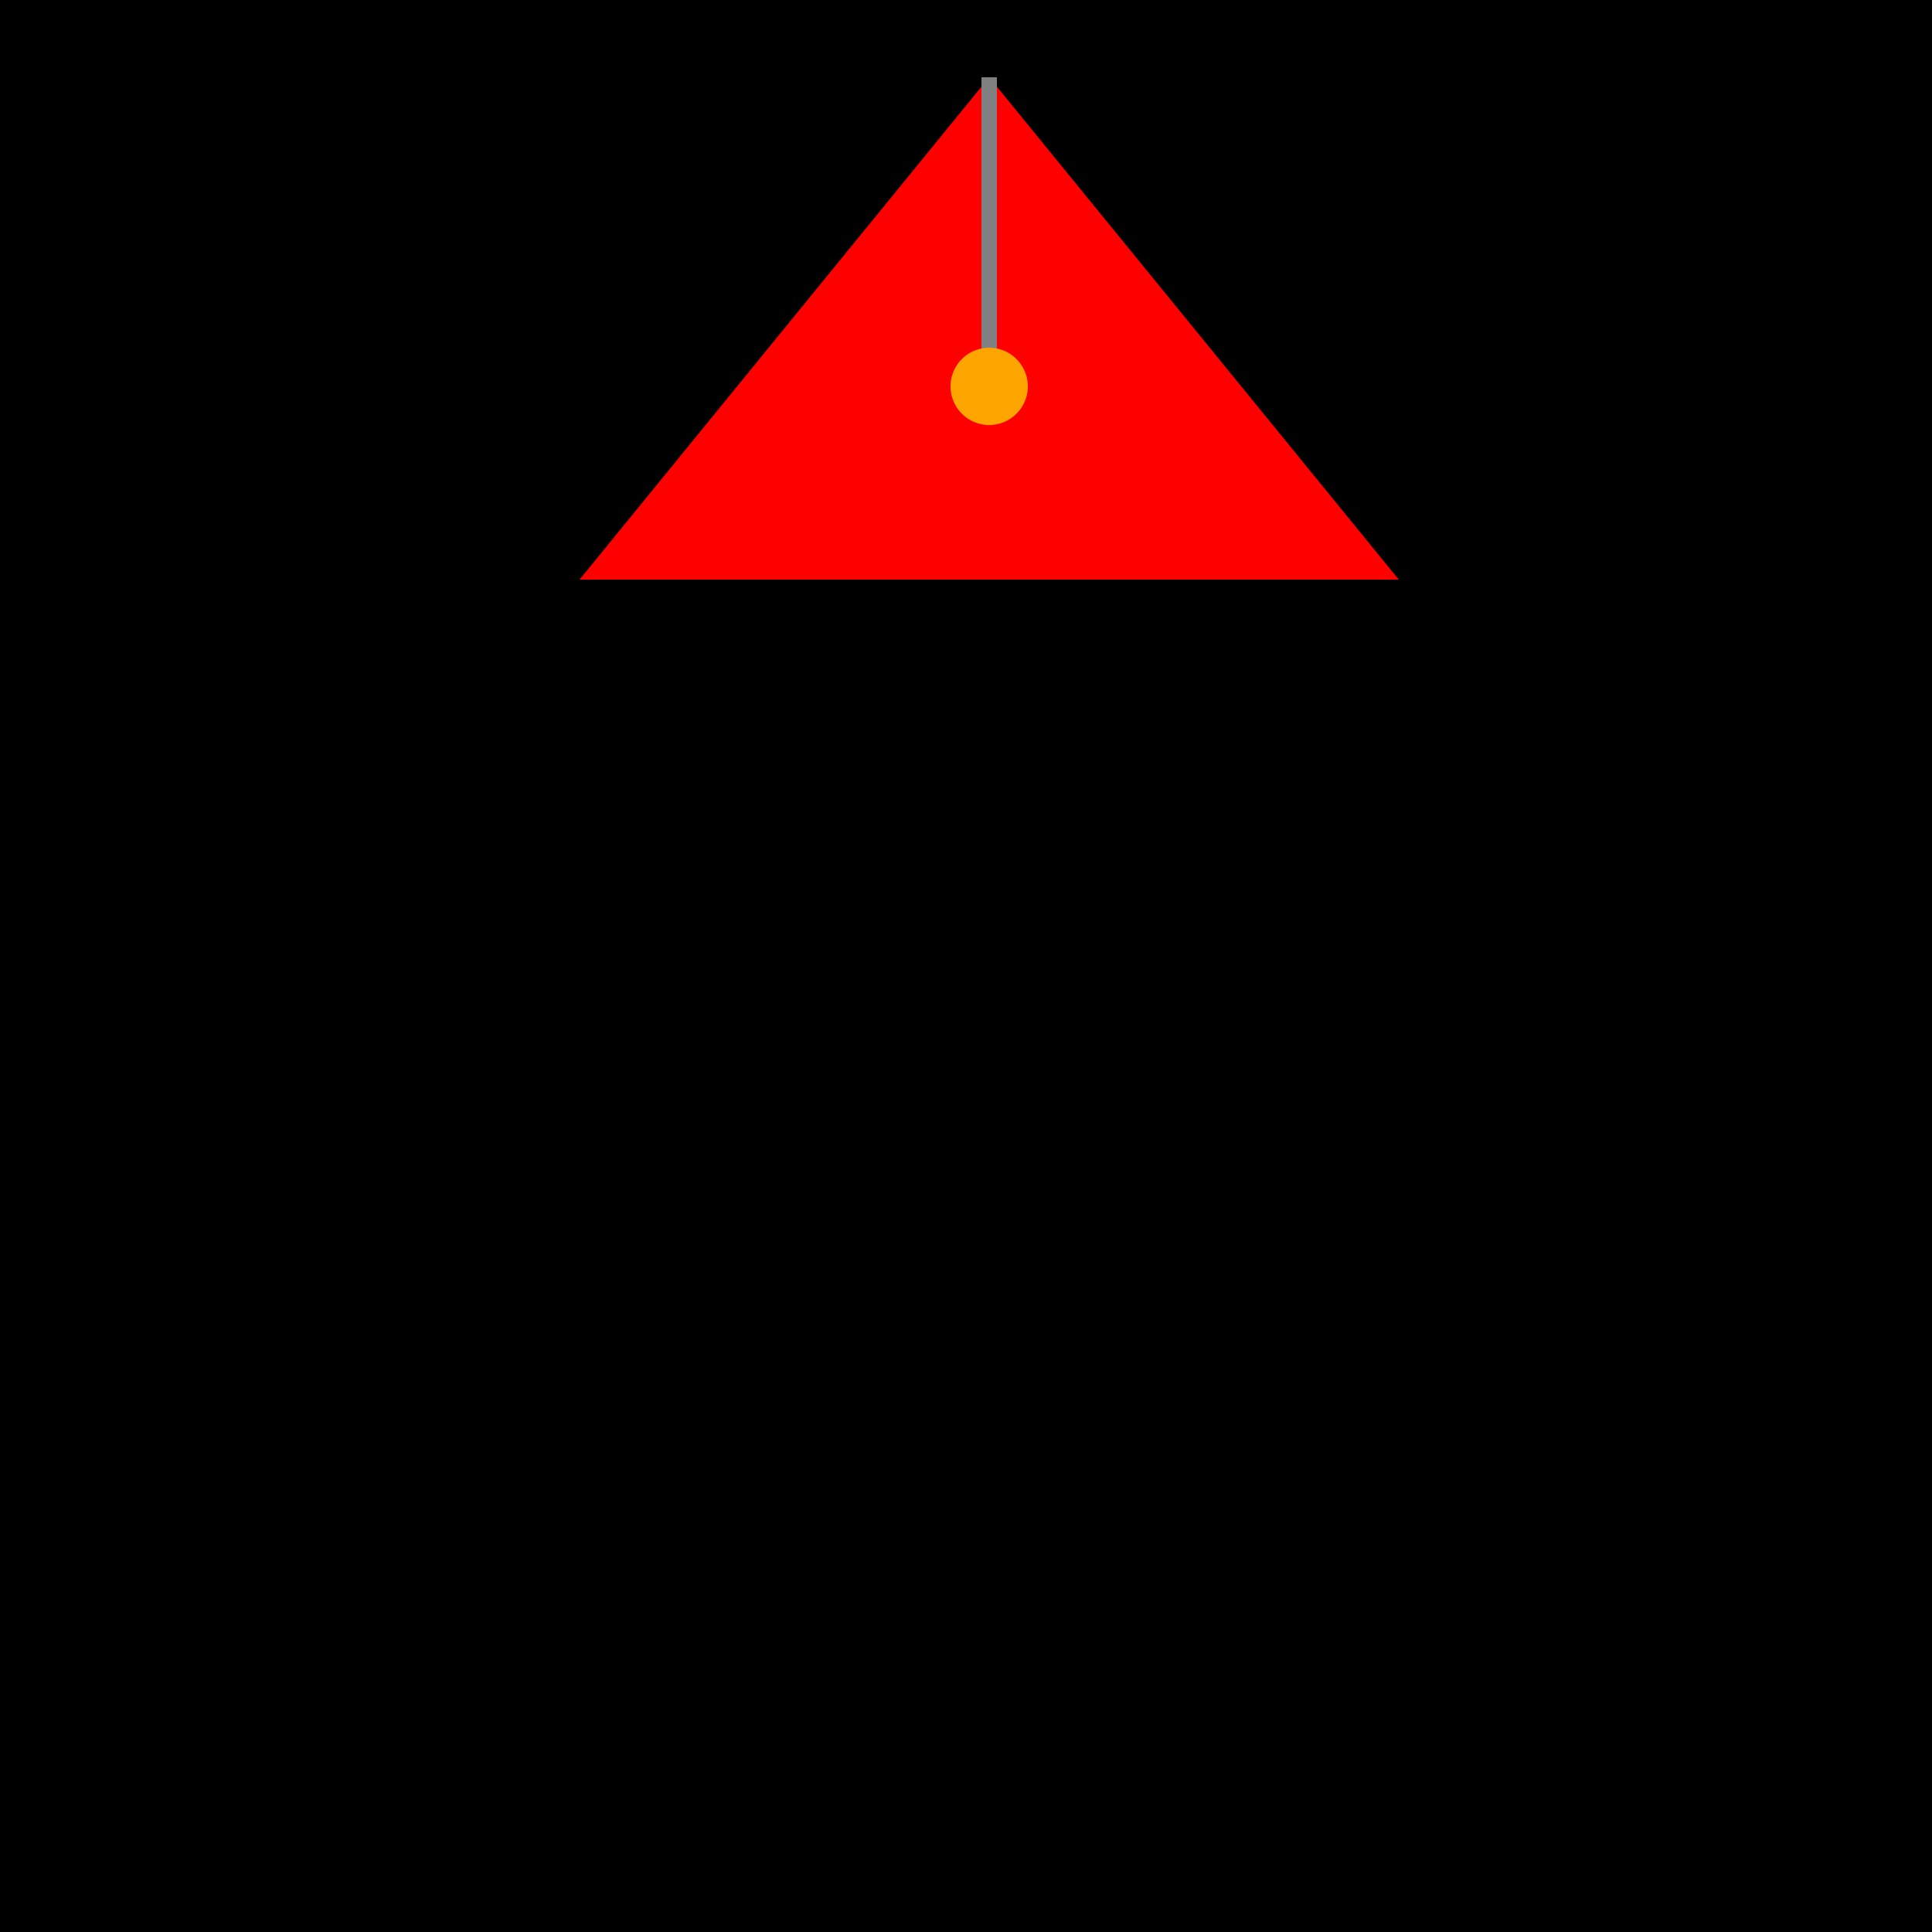 <!--

Generated by DrawGPT.
Free, open source, AI generated images in SVG, PNG, and HTML Canvas format.
https://drawgpt.ai

Created: 2024-02-13T11:19:41.340Z
Link: https://drawgpt.ai/prompt/163339/

-->
<svg xmlns="http://www.w3.org/2000/svg" xmlns:xlink="http://www.w3.org/1999/xlink" width="500" height="500"><defs/><g><rect fill="black" stroke="none" x="0" y="0" width="512" height="512"/><path fill="red" stroke="none" paint-order="stroke fill markers" d=" M 256 20 L 150 150 L 362 150"/><path fill="none" stroke="gray" paint-order="fill stroke markers" d=" M 256 20 L 256 100" stroke-miterlimit="10" stroke-width="4" stroke-dasharray=""/><path fill="orange" stroke="none" paint-order="stroke fill markers" d=" M 266 100 A 10 10 0 1 1 266 99.99"/></g></svg>
